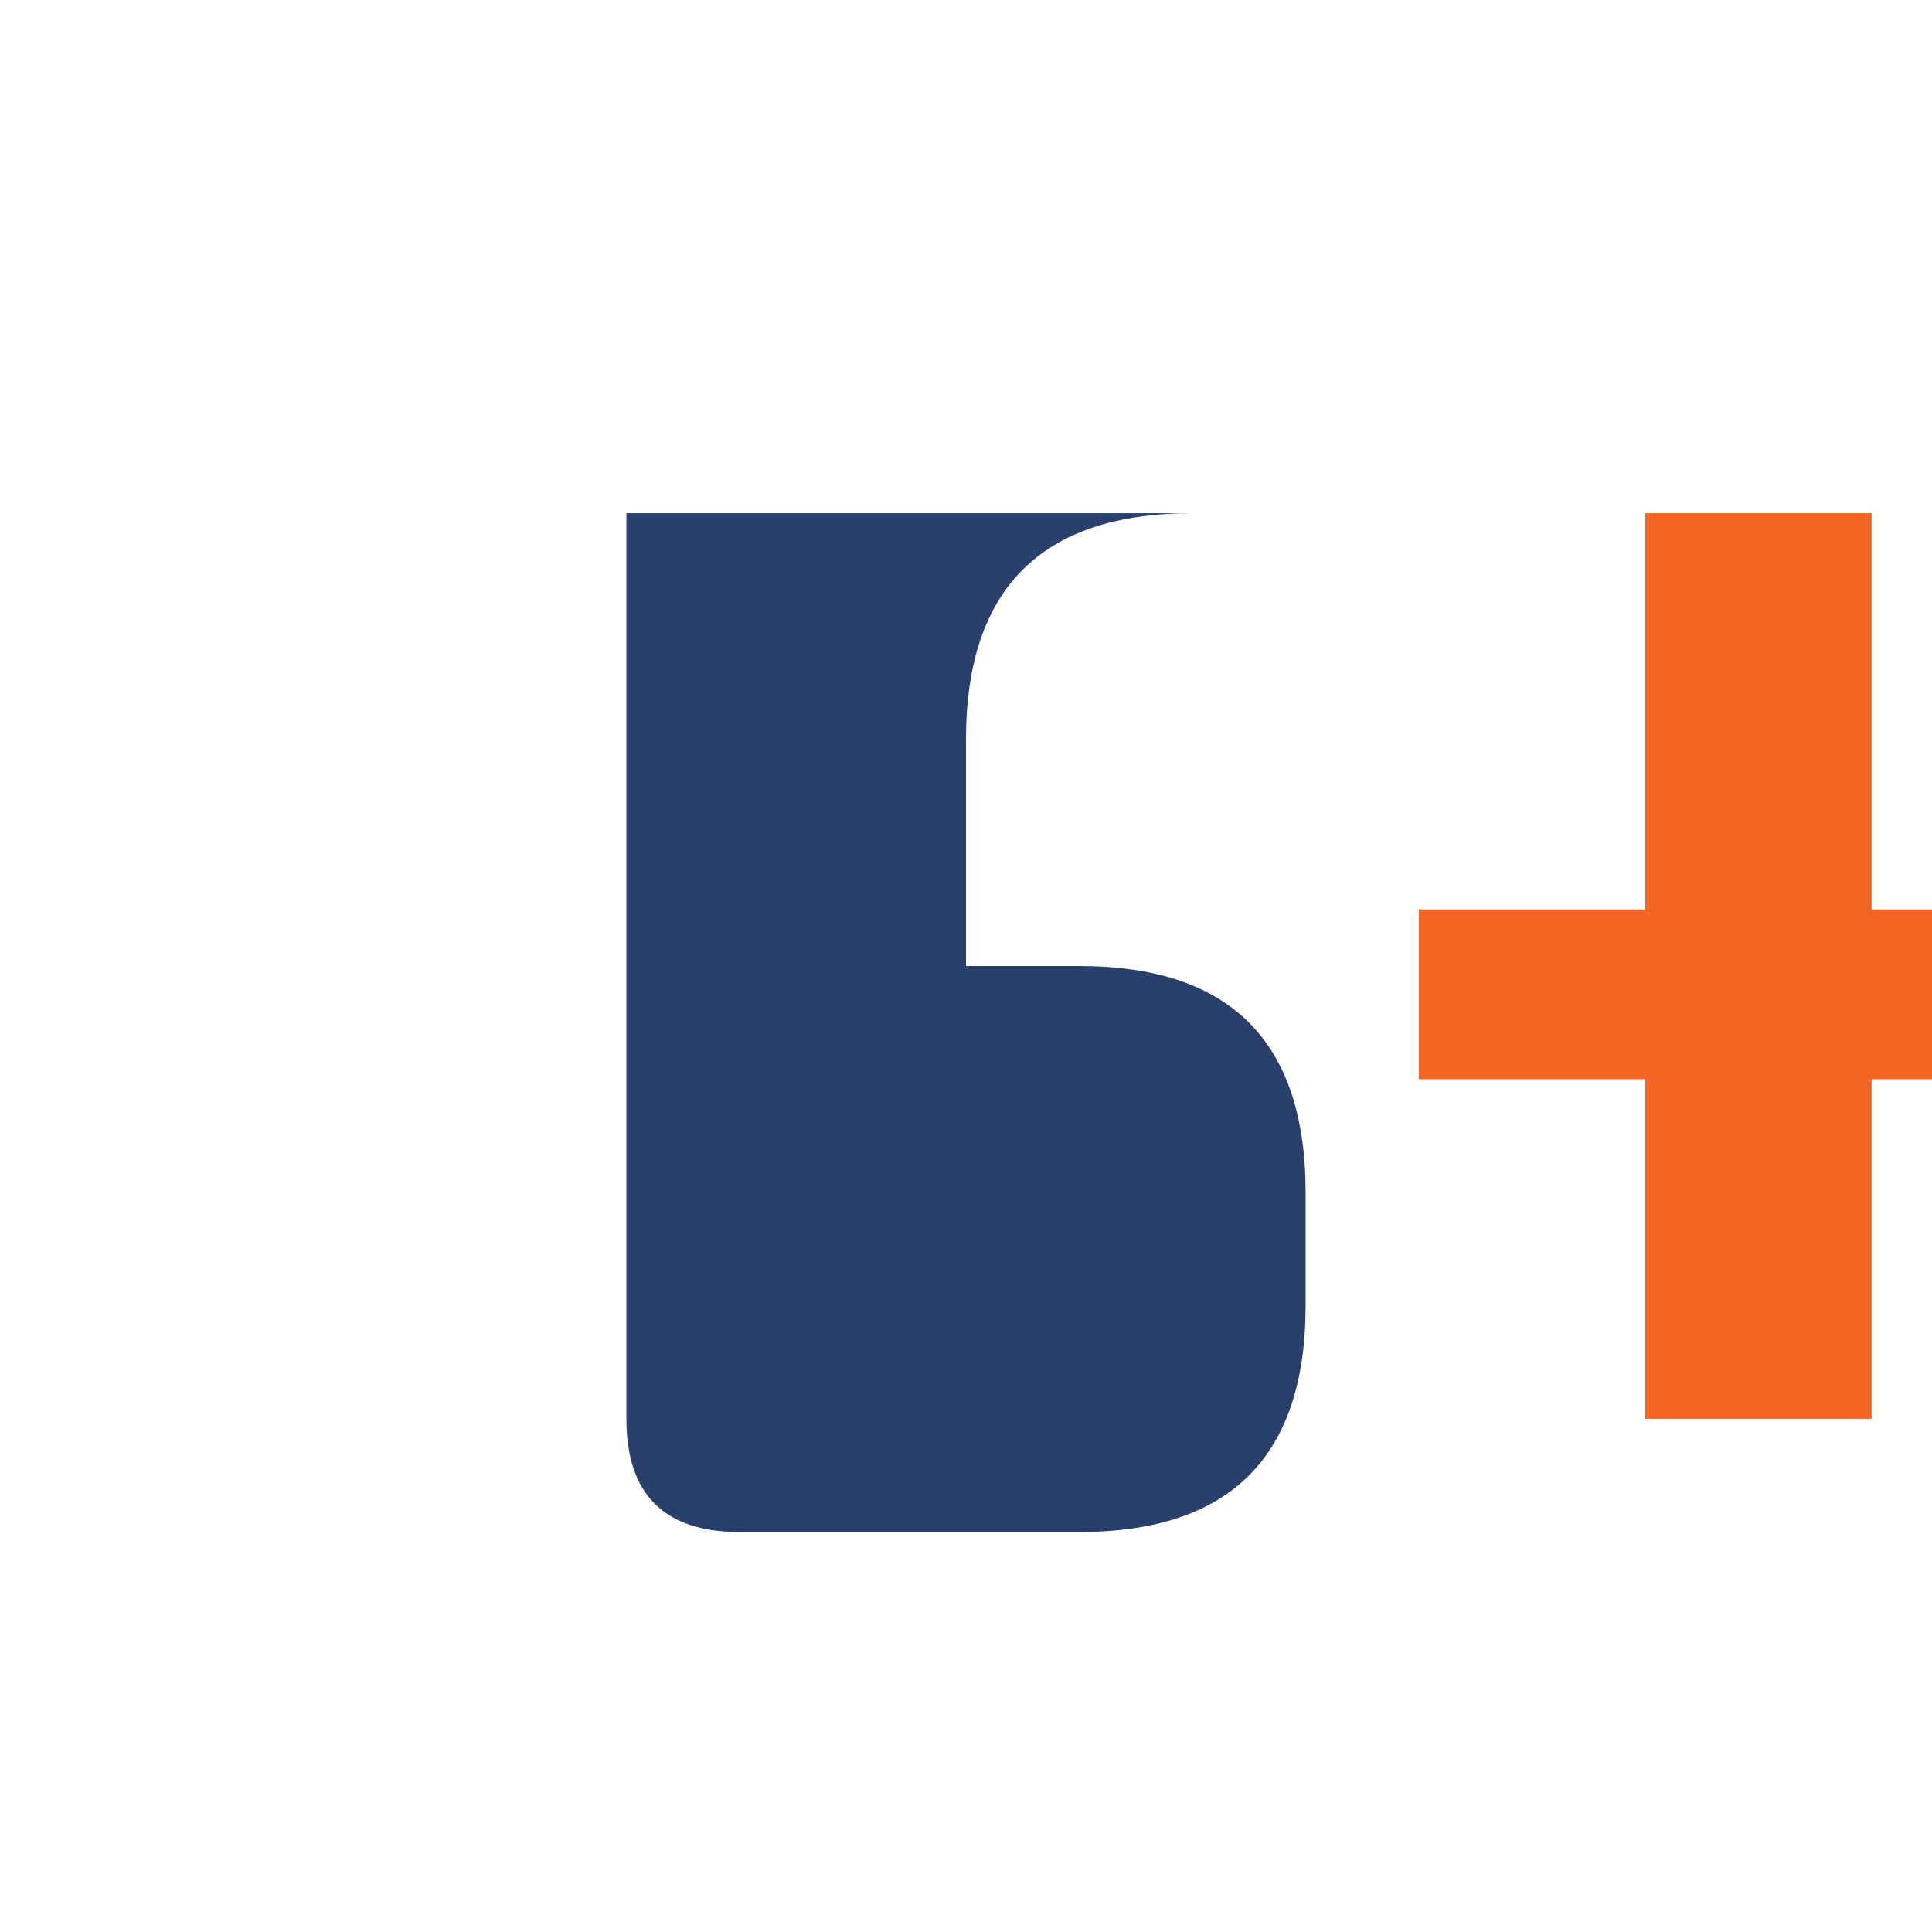 <svg width="512" height="512" viewBox="0 0 512 512" xmlns="http://www.w3.org/2000/svg">
  <g transform="translate(106, 106) scale(1.5)">
    <!-- 'b' character -->
    <path 
      d="M40 20 L40 180 Q40 200 60 200 L120 200 Q160 200 160 160 L160 140 Q160 100 120 100 L100 100 L100 60 Q100 20 140 20 L40 20"
      fill="#2B3F6C"
    />
    
    <!-- '4' character -->
    <path 
      d="M180 20 L180 120 L140 120 L220 120 L220 180 L260 180 L260 120 L280 120 L280 90 L260 90 L260 20 L220 20 L220 90 L180 90 L180 20"
      fill="#F26522"
    />
  </g>
</svg>

